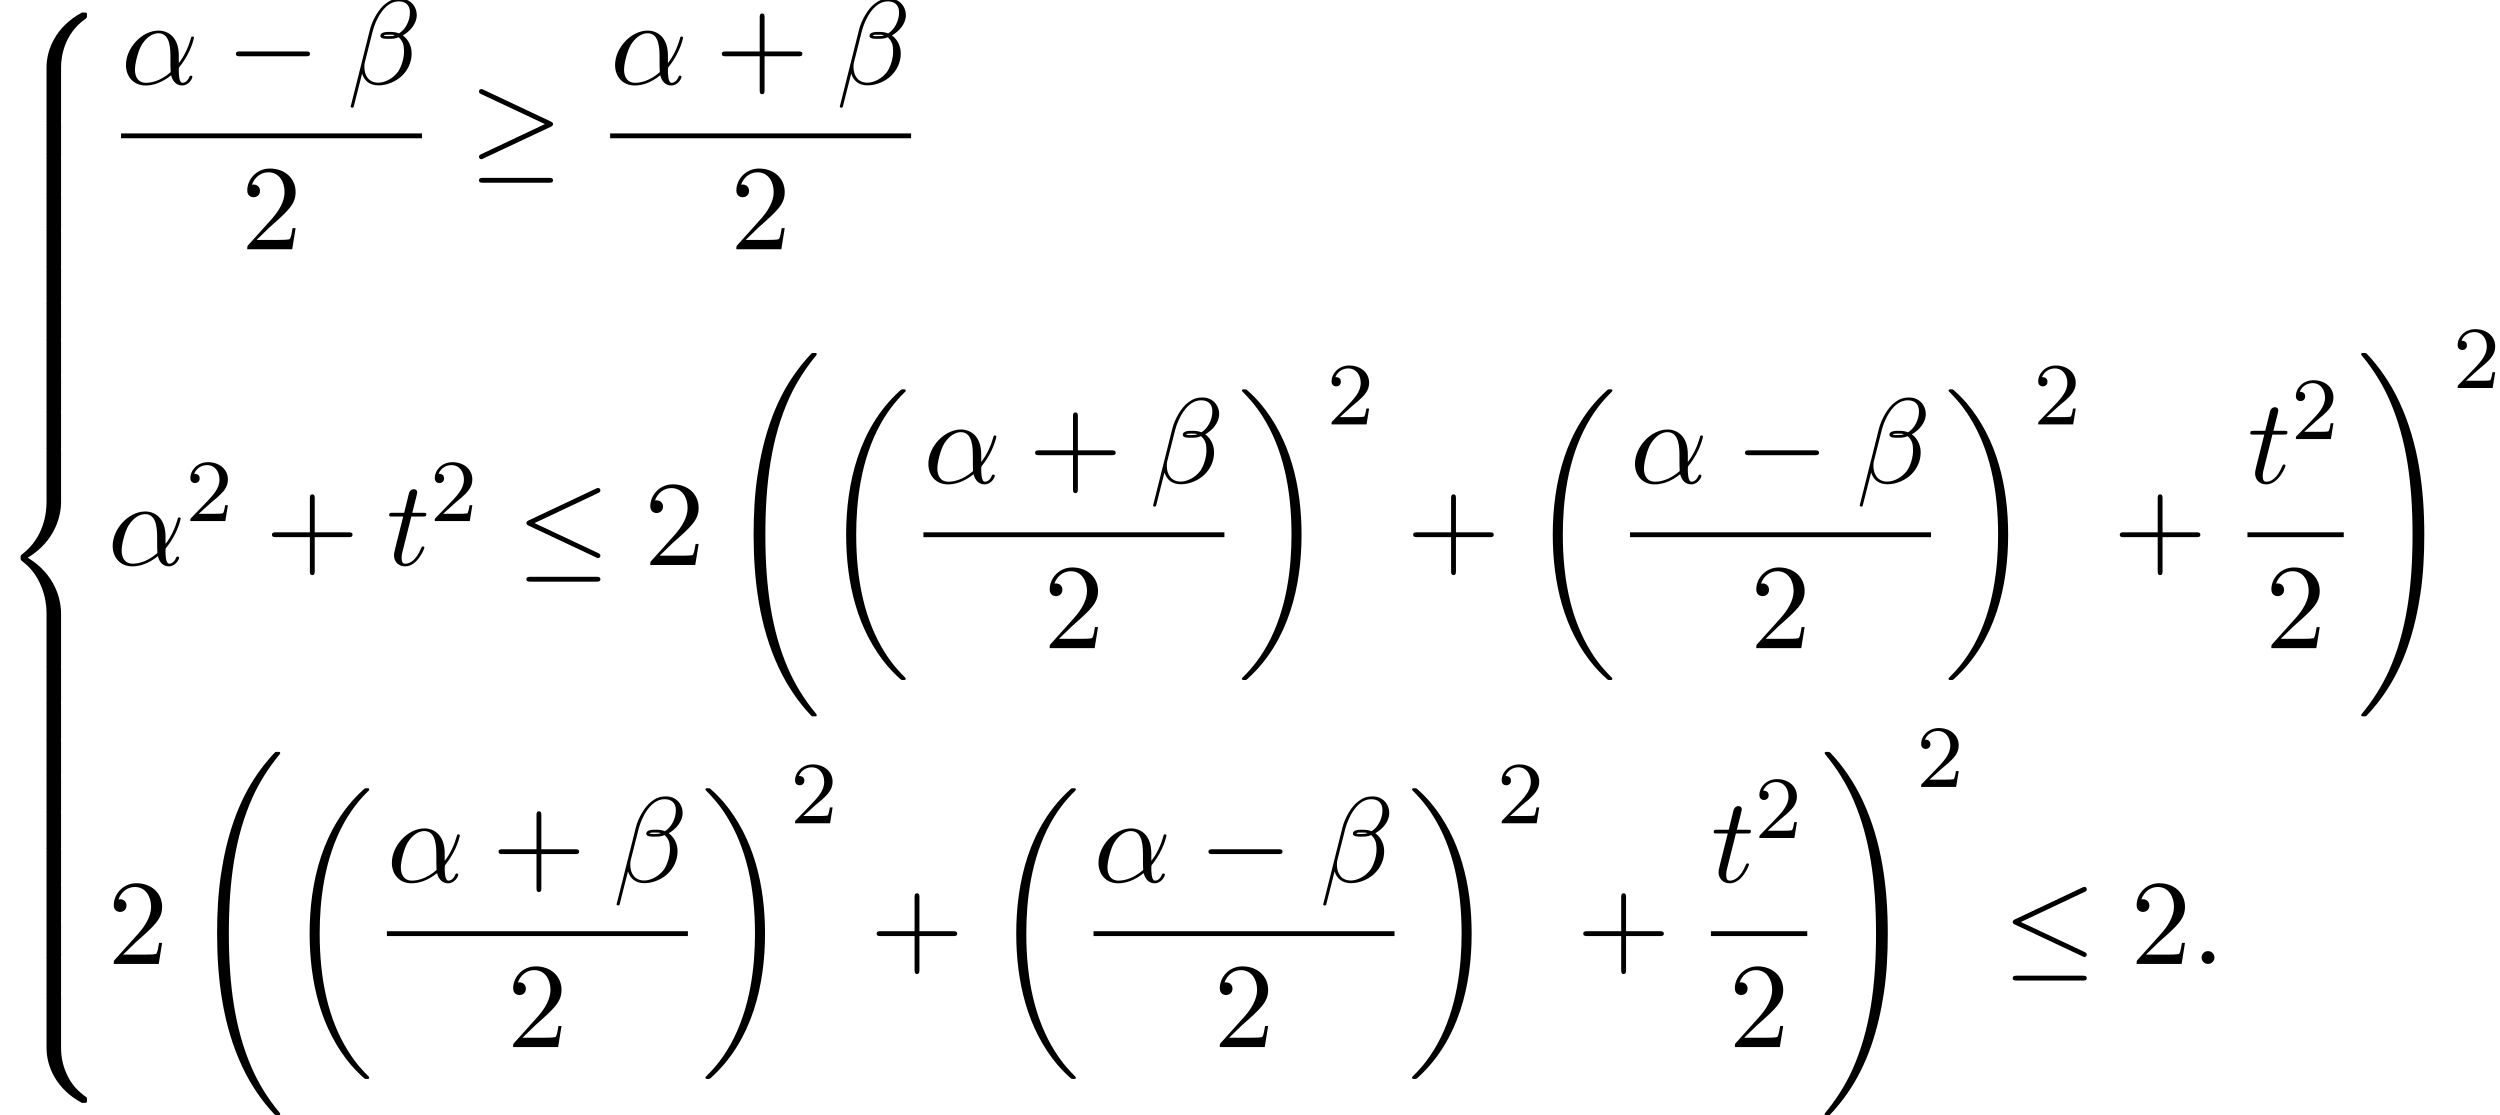<?xml version='1.0' encoding='UTF-8'?>
<!-- This file was generated by dvisvgm 2.13.3 -->
<svg version='1.1' xmlns='http://www.w3.org/2000/svg' xmlns:xlink='http://www.w3.org/1999/xlink' width='225.072pt' height='100.418pt' viewBox='114.288 69.738 225.072 100.418'>
<defs>
<path id='g0-18' d='M7.636 25.625C7.636 25.582 7.615 25.56 7.593 25.527C7.189 25.124 6.458 24.393 5.727 23.215C3.971 20.4 3.175 16.855 3.175 12.655C3.175 9.72 3.567 5.935 5.367 2.684C6.229 1.135 7.124 .24 7.604-.24C7.636-.273 7.636-.295 7.636-.327C7.636-.436 7.56-.436 7.407-.436S7.233-.436 7.069-.273C3.415 3.055 2.269 8.051 2.269 12.644C2.269 16.931 3.251 21.251 6.022 24.513C6.24 24.764 6.655 25.211 7.102 25.604C7.233 25.735 7.255 25.735 7.407 25.735S7.636 25.735 7.636 25.625Z'/>
<path id='g0-19' d='M5.749 12.655C5.749 8.367 4.767 4.047 1.996 .785C1.778 .535 1.364 .087 .916-.305C.785-.436 .764-.436 .611-.436C.48-.436 .382-.436 .382-.327C.382-.284 .425-.24 .447-.218C.829 .175 1.56 .905 2.291 2.084C4.047 4.898 4.844 8.444 4.844 12.644C4.844 15.578 4.451 19.364 2.651 22.615C1.789 24.164 .884 25.069 .425 25.527C.404 25.56 .382 25.593 .382 25.625C.382 25.735 .48 25.735 .611 25.735C.764 25.735 .785 25.735 .949 25.571C4.604 22.244 5.749 17.247 5.749 12.655Z'/>
<path id='g0-32' d='M8.258 32.171C8.258 32.138 8.258 32.116 8.193 32.04C7.145 30.775 6.273 29.378 5.629 27.862C4.2 24.524 3.633 20.618 3.633 15.927C3.633 11.28 4.167 7.2 5.782 3.622C6.415 2.236 7.244 .949 8.215-.229C8.236-.262 8.258-.284 8.258-.327C8.258-.436 8.182-.436 8.018-.436S7.833-.436 7.811-.415C7.8-.404 7.124 .251 6.273 1.451C4.375 4.135 3.415 7.342 2.924 10.593C2.662 12.349 2.575 14.138 2.575 15.916C2.575 19.996 3.087 24.164 4.833 27.895C5.607 29.553 6.644 31.047 7.724 32.182C7.822 32.269 7.833 32.28 8.018 32.28C8.182 32.28 8.258 32.28 8.258 32.171Z'/>
<path id='g0-33' d='M6.055 15.927C6.055 11.847 5.542 7.68 3.796 3.949C3.022 2.291 1.985 .796 .905-.338C.807-.425 .796-.436 .611-.436C.458-.436 .371-.436 .371-.327C.371-.284 .415-.229 .436-.196C1.484 1.069 2.356 2.465 3 3.982C4.429 7.32 4.996 11.225 4.996 15.916C4.996 20.564 4.462 24.644 2.847 28.222C2.215 29.607 1.385 30.895 .415 32.073C.404 32.095 .371 32.138 .371 32.171C.371 32.28 .458 32.28 .611 32.28C.775 32.28 .796 32.28 .818 32.258C.829 32.247 1.505 31.593 2.356 30.393C4.255 27.709 5.215 24.502 5.705 21.251C5.967 19.495 6.055 17.705 6.055 15.927Z'/>
<path id='g0-56' d='M5.498 4.942C5.498 4.047 5.738 1.964 7.68 .589C7.822 .48 7.833 .469 7.833 .273C7.833 .022 7.822 .011 7.549 .011H7.375C5.029 1.276 4.189 3.338 4.189 4.942V9.633C4.189 9.916 4.2 9.927 4.495 9.927H5.193C5.487 9.927 5.498 9.916 5.498 9.633V4.942Z'/>
<path id='g0-58' d='M7.549 9.807C7.822 9.807 7.833 9.796 7.833 9.545C7.833 9.349 7.822 9.338 7.778 9.305C7.44 9.055 6.655 8.498 6.142 7.495C5.716 6.665 5.498 5.825 5.498 4.876V.185C5.498-.098 5.487-.109 5.193-.109H4.495C4.2-.109 4.189-.098 4.189 .185V4.876C4.189 6.491 5.029 8.553 7.375 9.807H7.549Z'/>
<path id='g0-60' d='M4.189 19.451C4.189 19.735 4.2 19.745 4.495 19.745H5.193C5.487 19.745 5.498 19.735 5.498 19.451V14.847C5.498 13.527 4.942 11.302 2.498 9.818C4.964 8.324 5.498 6.076 5.498 4.789V.185C5.498-.098 5.487-.109 5.193-.109H4.495C4.2-.109 4.189-.098 4.189 .185V4.8C4.189 5.716 3.993 7.985 1.985 9.513C1.865 9.611 1.855 9.622 1.855 9.818S1.865 10.025 1.985 10.124C2.269 10.342 3.022 10.92 3.545 12.022C3.971 12.895 4.189 13.865 4.189 14.836V19.451Z'/>
<path id='g0-62' d='M5.498 .185C5.498-.098 5.487-.109 5.193-.109H4.495C4.2-.109 4.189-.098 4.189 .185V3.087C4.189 3.371 4.2 3.382 4.495 3.382H5.193C5.487 3.382 5.498 3.371 5.498 3.087V.185Z'/>
<path id='g3-50' d='M2.248-1.626C2.375-1.745 2.71-2.008 2.837-2.12C3.332-2.574 3.802-3.013 3.802-3.738C3.802-4.686 3.005-5.3 2.008-5.3C1.052-5.3 .422-4.575 .422-3.866C.422-3.475 .733-3.419 .845-3.419C1.012-3.419 1.259-3.539 1.259-3.842C1.259-4.256 .861-4.256 .765-4.256C.996-4.838 1.53-5.037 1.921-5.037C2.662-5.037 3.045-4.407 3.045-3.738C3.045-2.909 2.463-2.303 1.522-1.339L.518-.303C.422-.215 .422-.199 .422 0H3.571L3.802-1.427H3.555C3.531-1.267 3.467-.869 3.371-.717C3.324-.654 2.718-.654 2.59-.654H1.172L2.248-1.626Z'/>
<path id='g4-43' d='M4.462-2.509H7.505C7.658-2.509 7.865-2.509 7.865-2.727S7.658-2.945 7.505-2.945H4.462V-6C4.462-6.153 4.462-6.36 4.244-6.36S4.025-6.153 4.025-6V-2.945H.971C.818-2.945 .611-2.945 .611-2.727S.818-2.509 .971-2.509H4.025V.545C4.025 .698 4.025 .905 4.244 .905S4.462 .698 4.462 .545V-2.509Z'/>
<path id='g4-50' d='M1.385-.84L2.542-1.964C4.244-3.469 4.898-4.058 4.898-5.149C4.898-6.393 3.916-7.265 2.585-7.265C1.353-7.265 .545-6.262 .545-5.291C.545-4.68 1.091-4.68 1.124-4.68C1.309-4.68 1.691-4.811 1.691-5.258C1.691-5.542 1.495-5.825 1.113-5.825C1.025-5.825 1.004-5.825 .971-5.815C1.222-6.524 1.811-6.927 2.444-6.927C3.436-6.927 3.905-6.044 3.905-5.149C3.905-4.276 3.36-3.415 2.76-2.738L.665-.404C.545-.284 .545-.262 .545 0H4.593L4.898-1.898H4.625C4.571-1.571 4.495-1.091 4.385-.927C4.309-.84 3.589-.84 3.349-.84H1.385Z'/>
<path id='g1-0' d='M7.189-2.509C7.375-2.509 7.571-2.509 7.571-2.727S7.375-2.945 7.189-2.945H1.287C1.102-2.945 .905-2.945 .905-2.727S1.102-2.509 1.287-2.509H7.189Z'/>
<path id='g1-20' d='M7.364-6.48C7.484-6.535 7.571-6.589 7.571-6.72C7.571-6.84 7.484-6.938 7.353-6.938C7.298-6.938 7.2-6.895 7.156-6.873L1.124-4.025C.938-3.938 .905-3.862 .905-3.775C.905-3.676 .971-3.6 1.124-3.535L7.156-.698C7.298-.622 7.32-.622 7.353-.622C7.473-.622 7.571-.72 7.571-.84C7.571-.938 7.527-1.004 7.342-1.091L1.636-3.775L7.364-6.48ZM7.189 1.495C7.375 1.495 7.571 1.495 7.571 1.276S7.342 1.058 7.178 1.058H1.298C1.135 1.058 .905 1.058 .905 1.276S1.102 1.495 1.287 1.495H7.189Z'/>
<path id='g1-21' d='M7.353-3.535C7.505-3.6 7.571-3.676 7.571-3.775C7.571-3.884 7.527-3.949 7.353-4.025L1.342-6.862C1.189-6.938 1.145-6.938 1.124-6.938C.993-6.938 .905-6.84 .905-6.72C.905-6.589 .993-6.535 1.113-6.48L6.84-3.785L1.135-1.091C.916-.993 .905-.905 .905-.84C.905-.72 1.004-.622 1.124-.622C1.156-.622 1.178-.622 1.32-.698L7.353-3.535ZM7.189 1.495C7.375 1.495 7.571 1.495 7.571 1.276S7.342 1.058 7.178 1.058H1.298C1.135 1.058 .905 1.058 .905 1.276S1.102 1.495 1.287 1.495H7.189Z'/>
<path id='g2-11' d='M5.204-2.575C5.204-4.287 4.189-4.822 3.382-4.822C1.887-4.822 .447-3.262 .447-1.724C.447-.709 1.102 .12 2.215 .12C2.902 .12 3.687-.131 4.516-.796C4.658-.218 5.018 .12 5.509 .12C6.087 .12 6.425-.48 6.425-.655C6.425-.731 6.36-.764 6.295-.764C6.218-.764 6.185-.731 6.153-.655C5.956-.12 5.564-.12 5.542-.12C5.204-.12 5.204-.971 5.204-1.233C5.204-1.462 5.204-1.484 5.313-1.615C6.338-2.902 6.567-4.167 6.567-4.178C6.567-4.2 6.556-4.287 6.436-4.287C6.327-4.287 6.327-4.255 6.273-4.058C6.076-3.371 5.716-2.542 5.204-1.898V-2.575ZM4.473-1.08C3.513-.24 2.673-.12 2.236-.12C1.582-.12 1.255-.611 1.255-1.309C1.255-1.844 1.538-3.022 1.887-3.578C2.4-4.375 2.989-4.582 3.371-4.582C4.451-4.582 4.451-3.153 4.451-2.302C4.451-1.898 4.451-1.265 4.473-1.08Z'/>
<path id='g2-12' d='M6.273-6.207C6.273-7.025 5.673-7.702 4.789-7.702C4.156-7.702 3.851-7.527 3.469-7.244C2.869-6.807 2.269-5.749 2.062-4.92L.327 2.007C.316 2.051 .371 2.116 .458 2.116S.578 2.095 .589 2.062L1.353-.949C1.56-.295 2.04 .109 2.836 .109S4.451-.273 4.942-.753C5.465-1.255 5.815-1.953 5.815-2.76C5.815-3.545 5.411-4.113 5.018-4.385C5.651-4.745 6.273-5.422 6.273-6.207ZM4.309-4.396C4.167-4.342 4.047-4.32 3.785-4.32C3.633-4.32 3.415-4.309 3.305-4.364C3.327-4.473 3.72-4.451 3.84-4.451C4.069-4.451 4.167-4.451 4.309-4.396ZM5.662-6.458C5.662-5.695 5.247-4.909 4.68-4.571C4.385-4.68 4.167-4.702 3.84-4.702C3.611-4.702 3-4.713 3-4.353C2.989-4.047 3.556-4.08 3.753-4.08C4.156-4.08 4.32-4.091 4.647-4.222C5.062-3.829 5.116-3.491 5.127-2.989C5.149-2.356 4.887-1.538 4.582-1.113C4.156-.524 3.425-.131 2.804-.131C1.975-.131 1.56-.764 1.56-1.538C1.56-1.647 1.56-1.811 1.615-2.018L2.313-4.778C2.553-5.716 3.338-7.451 4.647-7.451C5.28-7.451 5.662-7.113 5.662-6.458Z'/>
<path id='g2-58' d='M2.095-.578C2.095-.895 1.833-1.156 1.516-1.156S.938-.895 .938-.578S1.2 0 1.516 0S2.095-.262 2.095-.578Z'/>
<path id='g2-116' d='M2.247-4.364H3.273C3.491-4.364 3.6-4.364 3.6-4.582C3.6-4.702 3.491-4.702 3.295-4.702H2.335C2.727-6.251 2.782-6.469 2.782-6.535C2.782-6.72 2.651-6.829 2.465-6.829C2.433-6.829 2.127-6.818 2.029-6.436L1.604-4.702H.578C.36-4.702 .251-4.702 .251-4.495C.251-4.364 .338-4.364 .556-4.364H1.516C.731-1.265 .687-1.08 .687-.884C.687-.295 1.102 .12 1.691 .12C2.804 .12 3.425-1.473 3.425-1.56C3.425-1.669 3.338-1.669 3.295-1.669C3.196-1.669 3.185-1.636 3.131-1.516C2.662-.382 2.084-.12 1.713-.12C1.484-.12 1.375-.262 1.375-.622C1.375-.884 1.396-.96 1.44-1.145L2.247-4.364Z'/>
</defs>
<g id='page1'>
<use x='114.288' y='70.856' xlink:href='#g0-56'/>
<use x='114.288' y='80.675' xlink:href='#g0-62'/>
<use x='114.288' y='83.947' xlink:href='#g0-62'/>
<use x='114.288' y='87.22' xlink:href='#g0-62'/>
<use x='114.288' y='90.493' xlink:href='#g0-62'/>
<use x='114.288' y='93.766' xlink:href='#g0-62'/>
<use x='114.288' y='97.038' xlink:href='#g0-62'/>
<use x='114.288' y='100.311' xlink:href='#g0-62'/>
<use x='114.288' y='103.584' xlink:href='#g0-62'/>
<use x='114.288' y='106.857' xlink:href='#g0-62'/>
<use x='114.288' y='110.129' xlink:href='#g0-60'/>
<use x='114.288' y='129.766' xlink:href='#g0-62'/>
<use x='114.288' y='133.039' xlink:href='#g0-62'/>
<use x='114.288' y='136.311' xlink:href='#g0-62'/>
<use x='114.288' y='139.584' xlink:href='#g0-62'/>
<use x='114.288' y='142.857' xlink:href='#g0-62'/>
<use x='114.288' y='146.13' xlink:href='#g0-62'/>
<use x='114.288' y='149.402' xlink:href='#g0-62'/>
<use x='114.288' y='152.675' xlink:href='#g0-62'/>
<use x='114.288' y='155.948' xlink:href='#g0-62'/>
<use x='114.288' y='159.221' xlink:href='#g0-58'/>
<use x='125.181' y='77.314' xlink:href='#g2-11'/>
<use x='134.624' y='77.314' xlink:href='#g1-0'/>
<use x='145.533' y='77.314' xlink:href='#g2-12'/>
<rect x='125.181' y='81.749' height='.436' width='27.098'/>
<use x='136.003' y='92.177' xlink:href='#g4-50'/>
<use x='156.505' y='84.694' xlink:href='#g1-21'/>
<use x='169.216' y='77.314' xlink:href='#g2-11'/>
<use x='178.659' y='77.314' xlink:href='#g4-43'/>
<use x='189.568' y='77.314' xlink:href='#g2-12'/>
<rect x='169.216' y='81.749' height='.436' width='27.098'/>
<use x='180.037' y='92.177' xlink:href='#g4-50'/>
<use x='123.985' y='120.607' xlink:href='#g2-11'/>
<use x='131.004' y='116.648' xlink:href='#g3-50'/>
<use x='138.161' y='120.607' xlink:href='#g4-43'/>
<use x='149.07' y='120.607' xlink:href='#g2-116'/>
<use x='153.009' y='116.648' xlink:href='#g3-50'/>
<use x='160.772' y='120.607' xlink:href='#g1-20'/>
<use x='172.287' y='120.607' xlink:href='#g4-50'/>
<use x='179.56' y='101.952' xlink:href='#g0-32'/>
<use x='188.196' y='105.225' xlink:href='#g0-18'/>
<use x='197.422' y='113.227' xlink:href='#g2-11'/>
<use x='206.865' y='113.227' xlink:href='#g4-43'/>
<use x='217.774' y='113.227' xlink:href='#g2-12'/>
<rect x='197.422' y='117.662' height='.436' width='27.098'/>
<use x='208.244' y='128.09' xlink:href='#g4-50'/>
<use x='225.716' y='105.225' xlink:href='#g0-19'/>
<use x='233.746' y='107.944' xlink:href='#g3-50'/>
<use x='240.903' y='120.607' xlink:href='#g4-43'/>
<use x='251.812' y='105.225' xlink:href='#g0-18'/>
<use x='261.037' y='113.227' xlink:href='#g2-11'/>
<use x='270.481' y='113.227' xlink:href='#g1-0'/>
<use x='281.39' y='113.227' xlink:href='#g2-12'/>
<rect x='261.037' y='117.662' height='.436' width='27.098'/>
<use x='271.859' y='128.09' xlink:href='#g4-50'/>
<use x='289.331' y='105.225' xlink:href='#g0-19'/>
<use x='297.362' y='107.944' xlink:href='#g3-50'/>
<use x='304.518' y='120.607' xlink:href='#g4-43'/>
<use x='316.623' y='113.227' xlink:href='#g2-116'/>
<use x='320.562' y='109.268' xlink:href='#g3-50'/>
<rect x='316.623' y='117.662' height='.436' width='8.672'/>
<use x='318.231' y='128.09' xlink:href='#g4-50'/>
<use x='326.49' y='101.952' xlink:href='#g0-33'/>
<use x='335.126' y='104.671' xlink:href='#g3-50'/>
<use x='123.985' y='156.52' xlink:href='#g4-50'/>
<use x='131.258' y='137.865' xlink:href='#g0-32'/>
<use x='139.894' y='141.138' xlink:href='#g0-18'/>
<use x='149.12' y='149.14' xlink:href='#g2-11'/>
<use x='158.563' y='149.14' xlink:href='#g4-43'/>
<use x='169.472' y='149.14' xlink:href='#g2-12'/>
<rect x='149.12' y='153.575' height='.436' width='27.098'/>
<use x='159.942' y='164.003' xlink:href='#g4-50'/>
<use x='177.414' y='141.138' xlink:href='#g0-19'/>
<use x='185.444' y='143.857' xlink:href='#g3-50'/>
<use x='192.601' y='156.52' xlink:href='#g4-43'/>
<use x='203.51' y='141.138' xlink:href='#g0-18'/>
<use x='212.736' y='149.14' xlink:href='#g2-11'/>
<use x='222.179' y='149.14' xlink:href='#g1-0'/>
<use x='233.088' y='149.14' xlink:href='#g2-12'/>
<rect x='212.736' y='153.575' height='.436' width='27.098'/>
<use x='223.558' y='164.003' xlink:href='#g4-50'/>
<use x='241.03' y='141.138' xlink:href='#g0-19'/>
<use x='249.06' y='143.857' xlink:href='#g3-50'/>
<use x='256.217' y='156.52' xlink:href='#g4-43'/>
<use x='268.321' y='149.14' xlink:href='#g2-116'/>
<use x='272.261' y='145.181' xlink:href='#g3-50'/>
<rect x='268.321' y='153.575' height='.436' width='8.672'/>
<use x='269.93' y='164.003' xlink:href='#g4-50'/>
<use x='278.188' y='137.865' xlink:href='#g0-33'/>
<use x='286.825' y='140.584' xlink:href='#g3-50'/>
<use x='294.587' y='156.52' xlink:href='#g1-20'/>
<use x='306.102' y='156.52' xlink:href='#g4-50'/>
<use x='311.557' y='156.52' xlink:href='#g2-58'/>
</g>
</svg><!--Rendered by QuickLaTeX.com-->